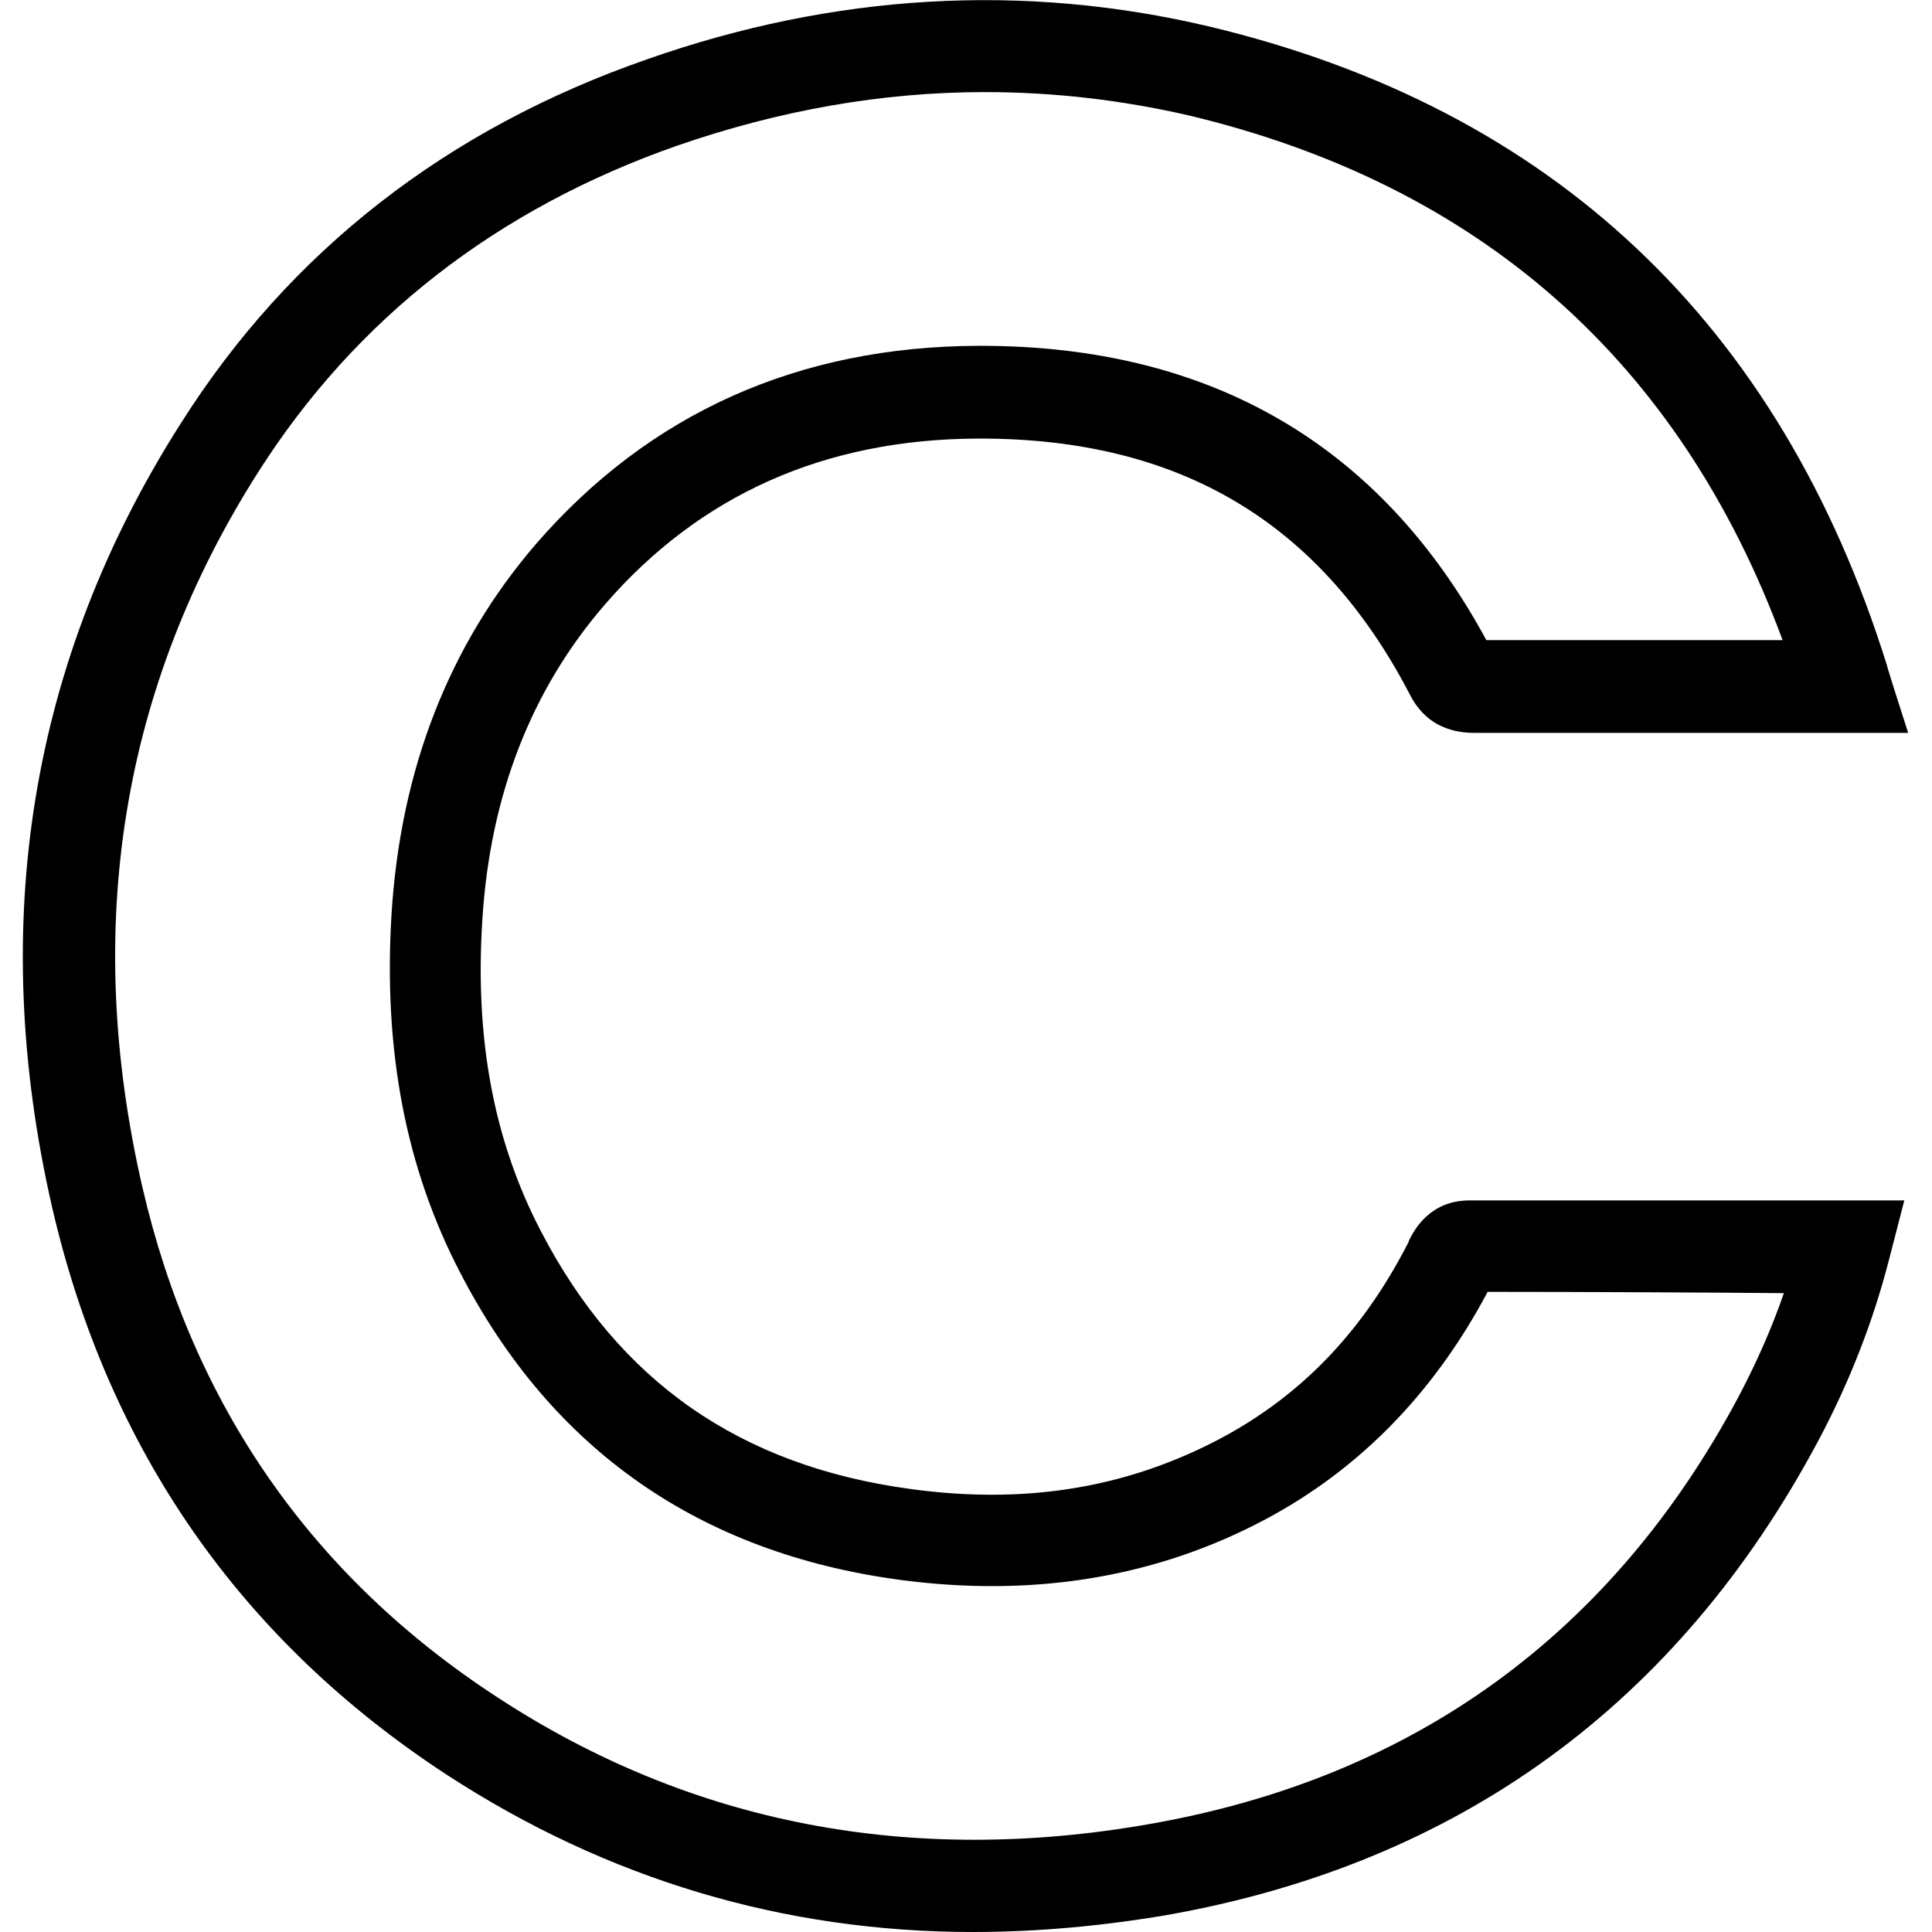 <svg xmlns="http://www.w3.org/2000/svg" xmlns:xlink="http://www.w3.org/1999/xlink" id="Livello_1" x="0px" y="0px" viewBox="0 0 300 300" style="enable-background:new 0 0 300 300;" xml:space="preserve"><path d="M151.1,300c-29.4,0-56.8-8.2-81.7-24.4c-32-20.9-52.6-50.5-61.3-88.1C-2,143.4,4.7,102.4,28.1,65.7C45,39,69.4,20,100.5,9.2 C129.5-1,158.9-2.7,187.7,4.1c53.3,12.7,88.7,46.1,105.3,99.2l0.1,0.4c0.3,1.1,3.2,10.1,3.2,10.1l-67.1,0c-1.8,0-7.3,0-10.3-6 c-13.9-26.7-35.7-39.7-66.7-39.7c-0.1,0-0.3,0-0.4,0c-23.7,0.1-43.1,8.7-57.9,25.8c-11.4,13.2-17.8,29.6-19,48.9 c-1.2,18.6,1.8,34.4,9.1,48.4c12.1,23.3,30.9,36.4,57.3,40c17.4,2.4,32.7,0,46.8-7.1c13.3-6.7,23.3-16.9,30.6-31.2l0.1-0.3 c0.8-1.6,3.2-6.2,9.4-6.2c0.1,0,67.5,0,67.5,0l-2.4,9.3c-2.5,9.7-6.2,19.1-11,28.1c-21.8,40.8-55.8,65.6-101.3,73.6 C170.9,299.1,160.9,300,151.1,300z M152.9,14.3c-15.9,0-31.8,2.8-47.7,8.3c-28,9.8-49.9,26.8-65.1,50.7c-21.2,33.3-27.3,70.6-18,111 c7.8,33.8,26.3,60.5,55.2,79.3c30,19.6,64.1,26.2,101.4,19.6c40.9-7.2,71.6-29.5,91.2-66.2c2.8-5.3,5.2-10.7,7.1-16.2 c-11.4-0.1-31.1-0.2-46-0.2c-8.6,16.2-20.7,28.4-36.2,36.2c-16.6,8.4-35.2,11.2-55.2,8.5c-31-4.2-53.9-20.2-68.1-47.6 c-8.5-16.3-12-34.6-10.7-55.8c1.4-22.4,8.9-41.7,22.4-57.4c17.6-20.3,40.7-30.7,68.7-30.8c0.1,0,0.3,0,0.4,0 c35.7,0,62.1,15.4,78.5,45.7h46c-16-43.3-47-70.7-92.3-81.5C174,15.5,163.5,14.3,152.9,14.3z M231.6,101.2 C231.6,101.2,231.6,101.2,231.6,101.2C231.6,101.2,231.6,101.2,231.6,101.2z"></path></svg>